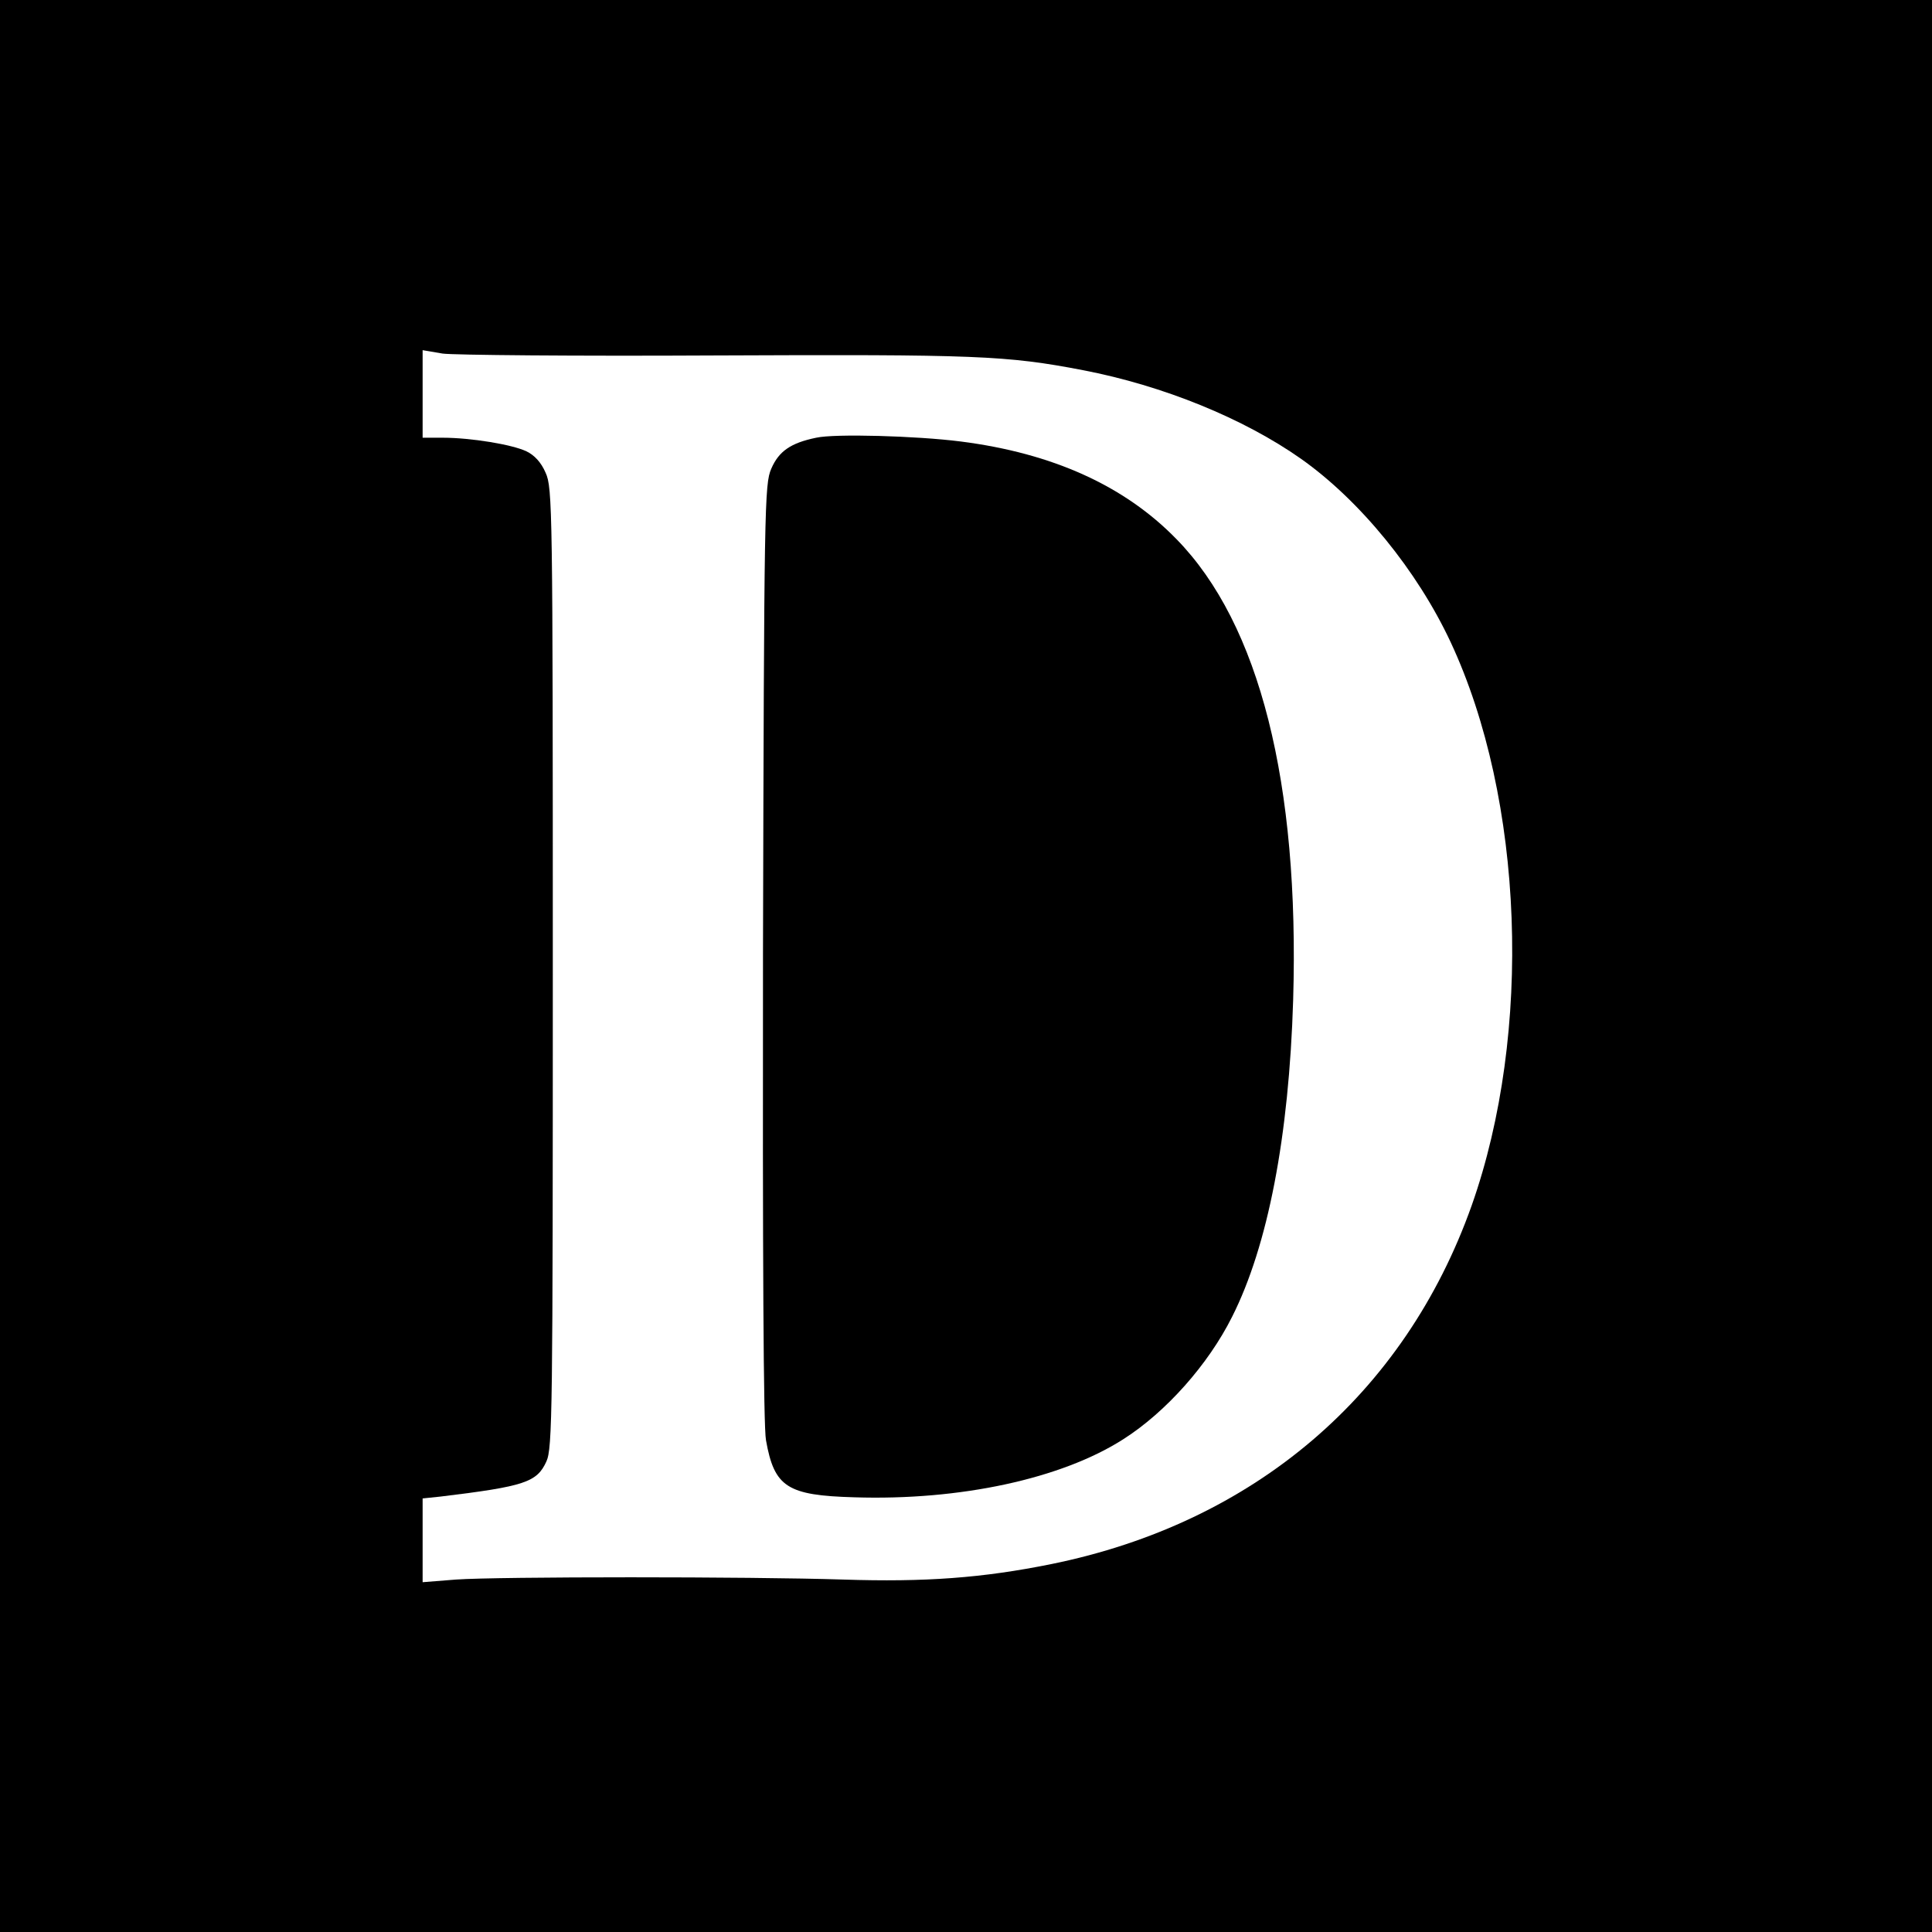 <?xml version="1.0" standalone="no"?>
<!DOCTYPE svg PUBLIC "-//W3C//DTD SVG 20010904//EN"
 "http://www.w3.org/TR/2001/REC-SVG-20010904/DTD/svg10.dtd">
<svg version="1.0" xmlns="http://www.w3.org/2000/svg"
 width="512pt" height="512pt" viewBox="0 0 512 512"
 preserveAspectRatio="xMidYMid meet">
<g transform="translate(0,512) scale(0.1,-0.1)"
fill="#000000" stroke="none">
<path d="M0 2560 l0 -2560 2560 0 2560 0 0 2560 0 2560 -2560 0 -2560 0 0
-2560z m1894 1618 c693 3 773 0 976 -39 213 -41 426 -128 578 -235 157 -111
308 -297 396 -485 195 -417 218 -1036 56 -1494 -178 -501 -577 -841 -1114
-950 -183 -37 -335 -48 -551 -41 -246 8 -915 8 -1027 0 l-88 -7 0 111 0 111
48 5 c223 27 255 38 280 93 16 35 17 130 17 1308 0 1222 -1 1272 -19 1312 -12
28 -30 47 -51 57 -38 18 -147 36 -222 36 l-53 0 0 116 0 116 53 -9 c28 -4 353
-7 721 -5z"/>
<path d="M2163 3960 c-68 -14 -99 -36 -119 -82 -18 -41 -19 -96 -22 -1282 -1
-797 1 -1258 8 -1293 22 -124 56 -146 234 -151 280 -9 549 49 713 154 113 72
225 198 288 324 95 188 151 478 162 840 17 575 -89 996 -309 1221 -138 142
-329 228 -572 259 -118 15 -334 21 -383 10z"/>
</g>
</svg>
